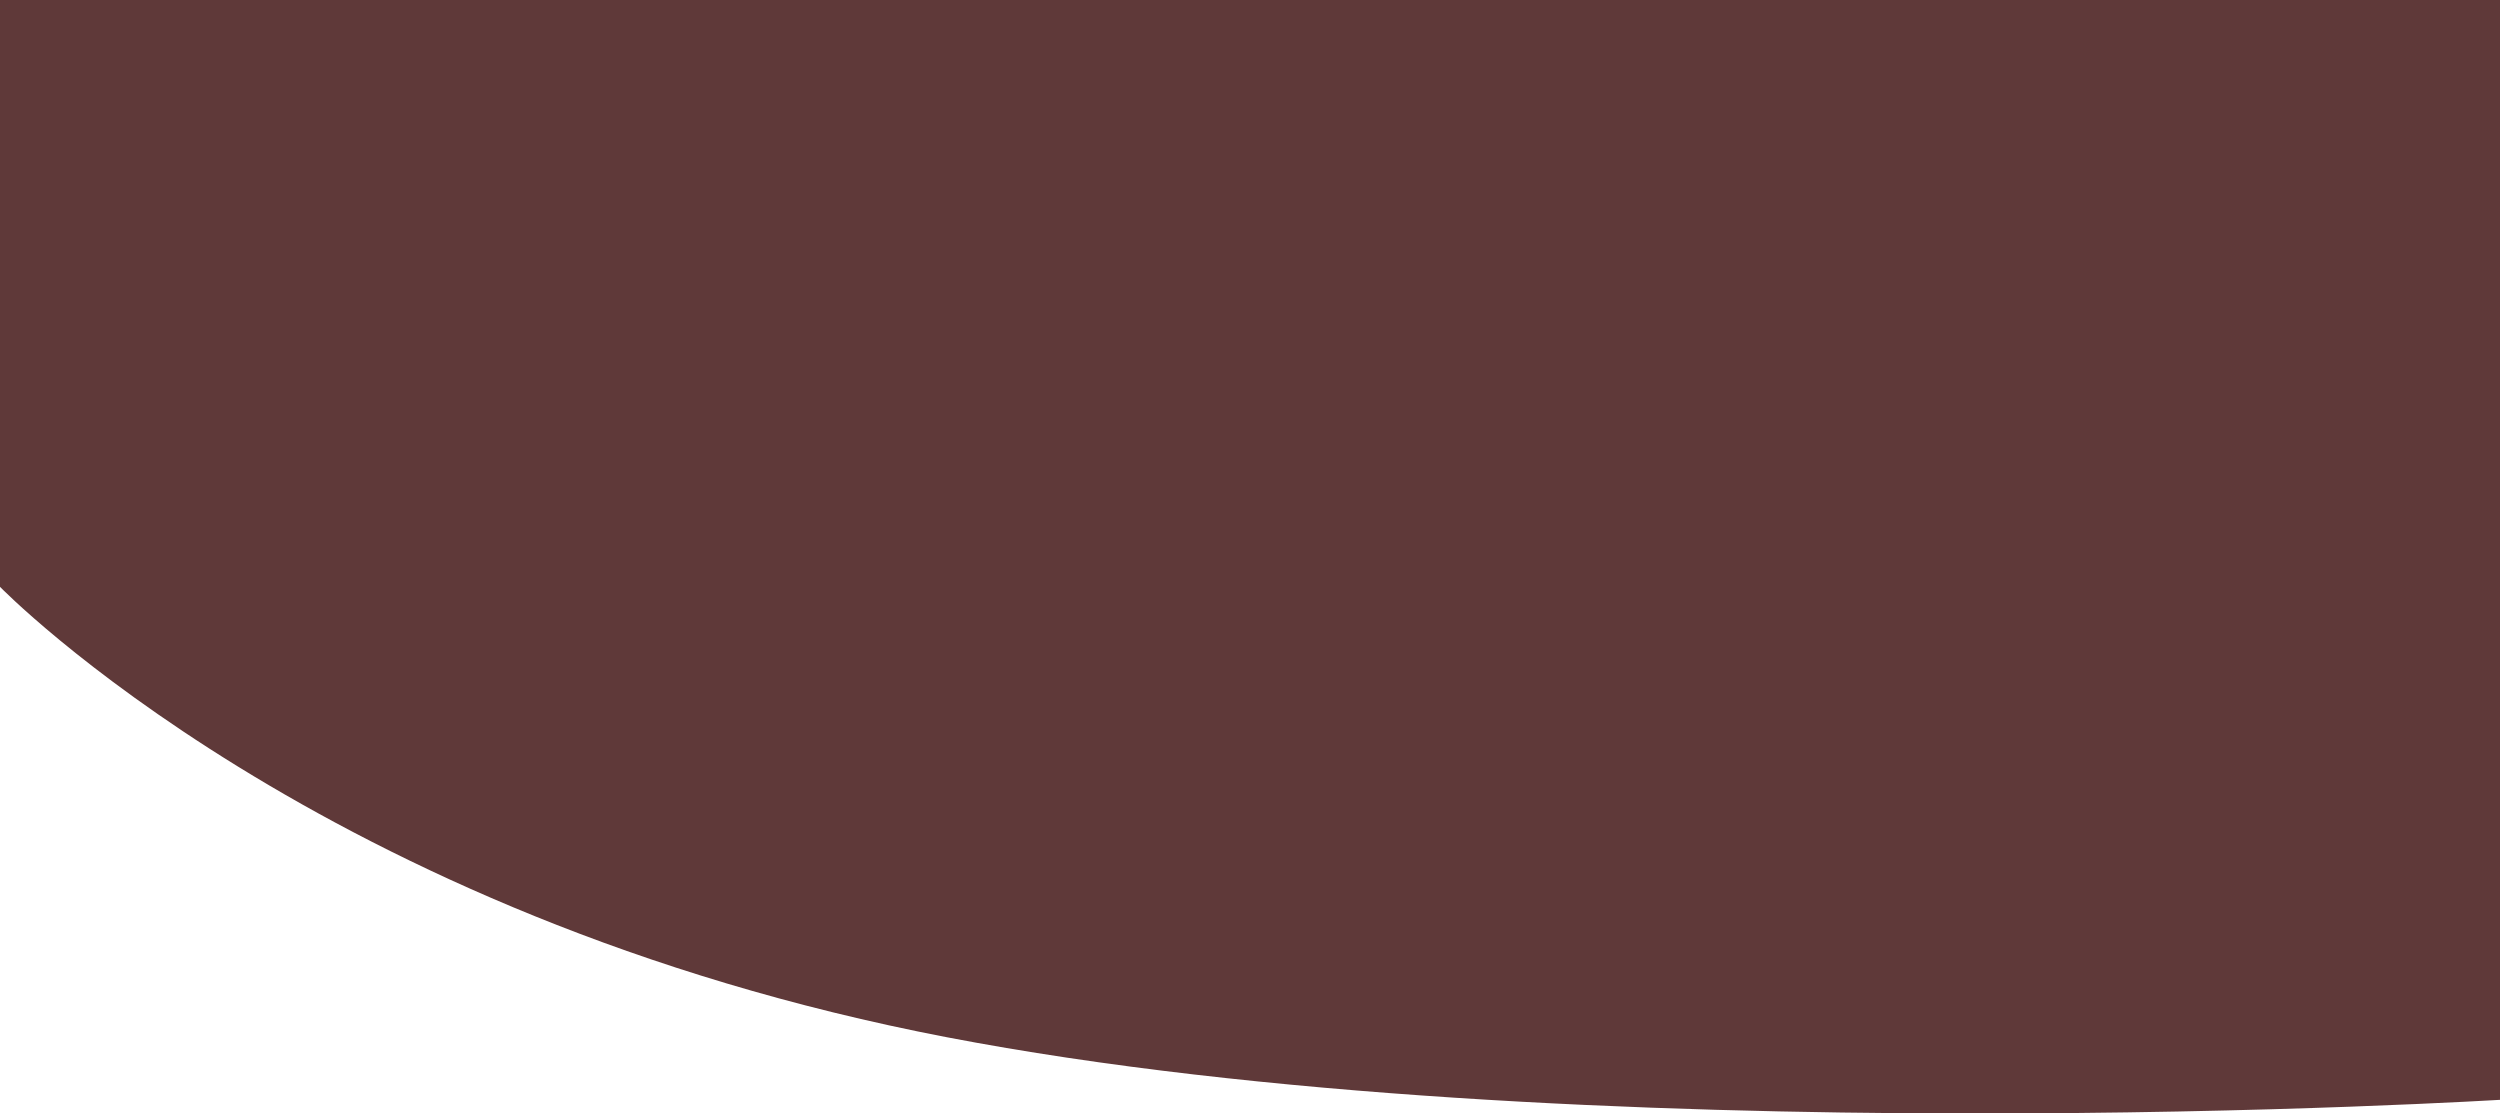 <svg xmlns="http://www.w3.org/2000/svg" xmlns:xlink="http://www.w3.org/1999/xlink" width="375" height="167" viewBox="0 0 375 167">
  <defs>
    <clipPath id="clip-path">
      <rect id="長方形_5343" data-name="長方形 5343" width="375" height="167" transform="translate(-1883 616)" fill="#fff" stroke="#707070" stroke-width="1"/>
    </clipPath>
  </defs>
  <g id="マスクグループ_257" data-name="マスクグループ 257" transform="translate(1883 -616)" clip-path="url(#clip-path)">
    <path id="パス_18480" data-name="パス 18480" d="M-427.144,392.013s-29.773-11.192-81.228-4.145-83.2,28.867-152.586,34.421S-803,414.994-803,414.994V539.82s48.068,49.519,142.042,67.565,233.814,9.336,233.814,9.336Z" transform="translate(-1080 164.203)" fill="#5f3939"/>
  </g>
</svg>
